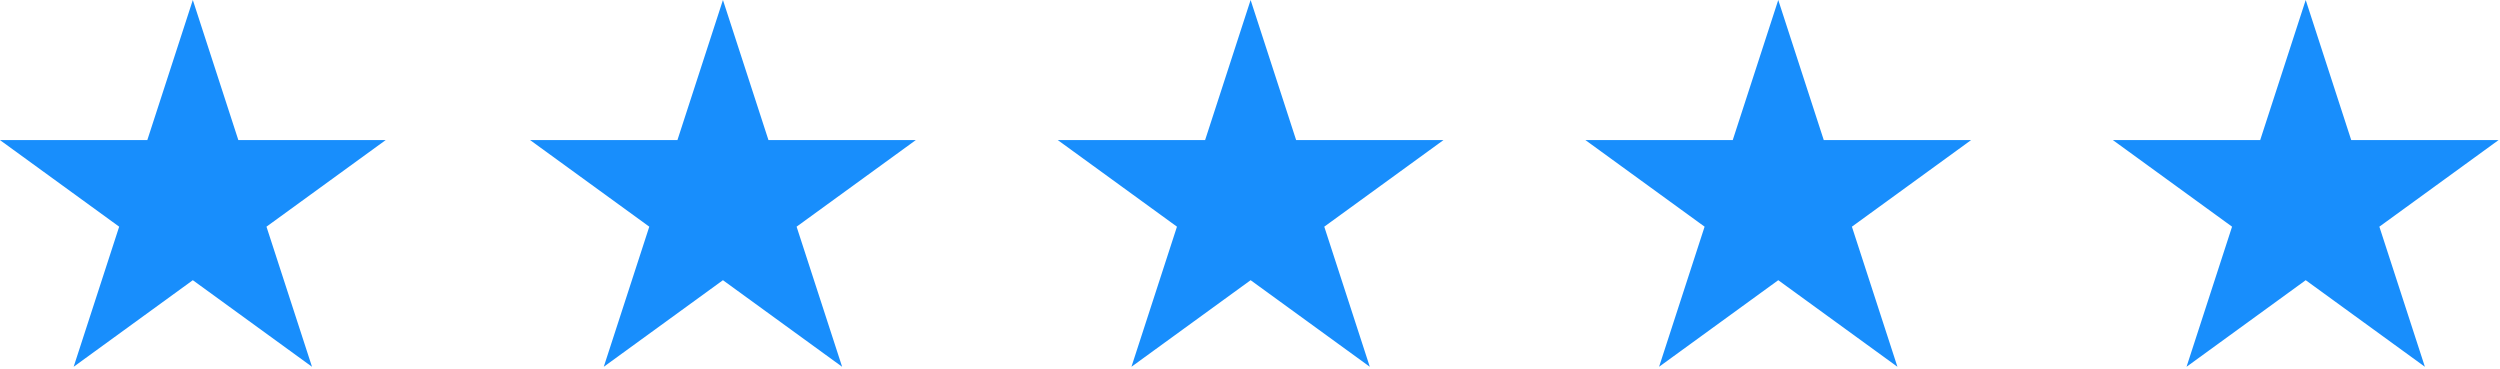 <svg style="fill-rule:evenodd;clip-rule:evenodd;stroke-linejoin:round;stroke-miterlimit:2;" xml:space="preserve" xmlns:xlink="http://www.w3.org/1999/xlink" xmlns="http://www.w3.org/2000/svg" version="1.1" viewBox="0 0 881 130">
    <g transform="matrix(1,0,0,1,-634.728,-382.568)">
        <path style="fill:#188EFC;" d="M702.68,382.568L718.721,431.938L770.632,431.938L728.635,462.45L744.677,511.82L702.68,481.308L660.683,511.82L676.724,462.45L634.728,431.938L686.639,431.938L702.68,382.568Z"></path>
    </g>
    <g transform="matrix(1,0,0,1,-447.914,-382.568)">
        <path style="fill:#188EFC;" d="M702.68,382.568L718.721,431.938L770.632,431.938L728.635,462.45L744.677,511.82L702.68,481.308L660.683,511.82L676.724,462.45L634.728,431.938L686.639,431.938L702.68,382.568Z"></path>
    </g>
    <g transform="matrix(1,0,0,1,-261.961,-382.568)">
        <path style="fill:#188EFC;" d="M702.68,382.568L718.721,431.938L770.632,431.938L728.635,462.45L744.677,511.82L702.68,481.308L660.683,511.82L676.724,462.45L634.728,431.938L686.639,431.938L702.68,382.568Z"></path>
    </g>
    <g transform="matrix(1,0,0,1,-76.024,-382.568)">
        <path style="fill:#188EFC;" d="M702.68,382.568L718.721,431.938L770.632,431.938L728.635,462.45L744.677,511.82L702.68,481.308L660.683,511.82L676.724,462.45L634.728,431.938L686.639,431.938L702.68,382.568Z"></path>
    </g>
    <g transform="matrix(1,0,0,1,109.853,-382.568)">
        <path style="fill:#188EFC;" d="M702.68,382.568L718.721,431.938L770.632,431.938L728.635,462.45L744.677,511.82L702.68,481.308L660.683,511.82L676.724,462.45L634.728,431.938L686.639,431.938L702.68,382.568Z"></path>
    </g>
</svg>
